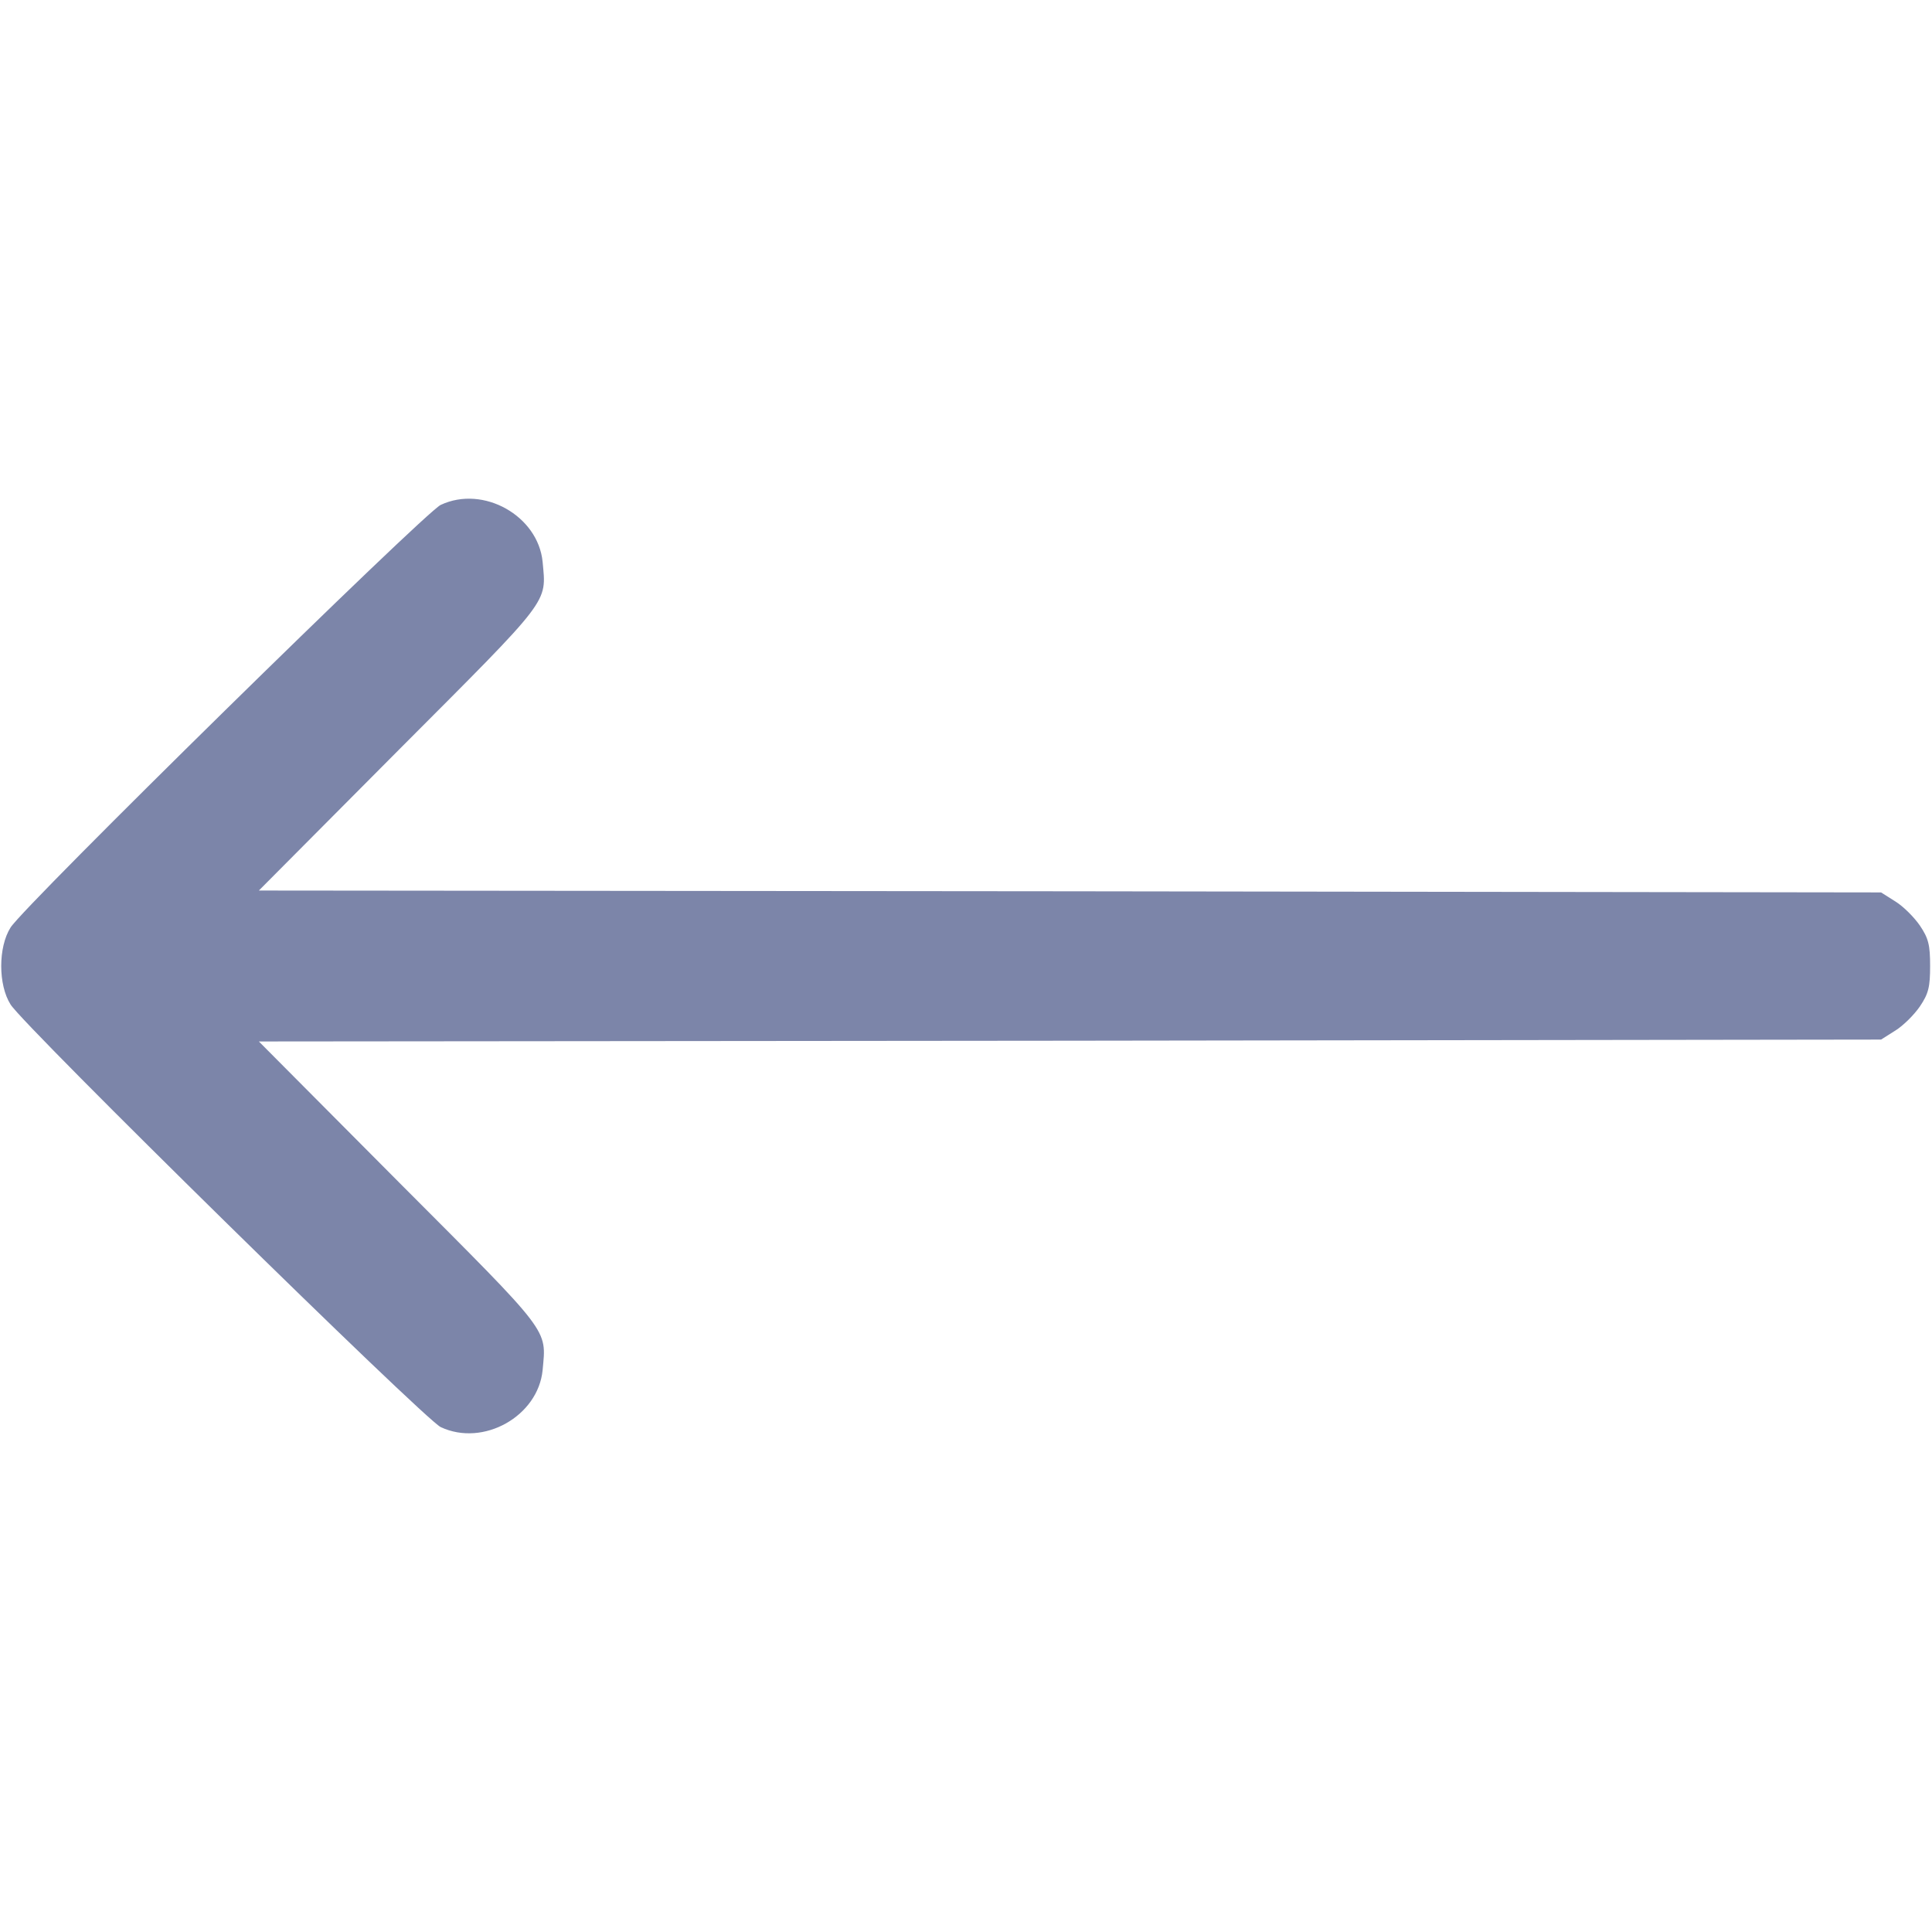 <?xml version="1.0" standalone="no"?>
<!DOCTYPE svg PUBLIC "-//W3C//DTD SVG 20010904//EN"
 "http://www.w3.org/TR/2001/REC-SVG-20010904/DTD/svg10.dtd">
<svg version="1.0" xmlns="http://www.w3.org/2000/svg"
 width="512pt" height="512pt" viewBox="0 0 512 512"
 preserveAspectRatio="xMidYMid meet">

<g transform="translate(0,512) scale(0.1,-0.1)"
fill="#7C85A9" stroke="none">
<path d="M1168 3782 c-43 -20 -1104 -1062 -1140 -1120 -33 -52 -33 -152 0
-204 36 -58 1097 -1100 1140 -1120 113 -53 258 29 270 151 10 111 25 91 -381
498 l-371 373 2149 2 2150 3 38 24 c21 13 50 42 65 64 23 34 27 52 27 107 0
55 -4 73 -27 107 -15 22 -44 51 -65 64 l-38 24 -2150 3 -2149 2 371 373 c406
407 391 387 381 498 -12 122 -157 204 -270 151z"/>
</g>
</svg>
